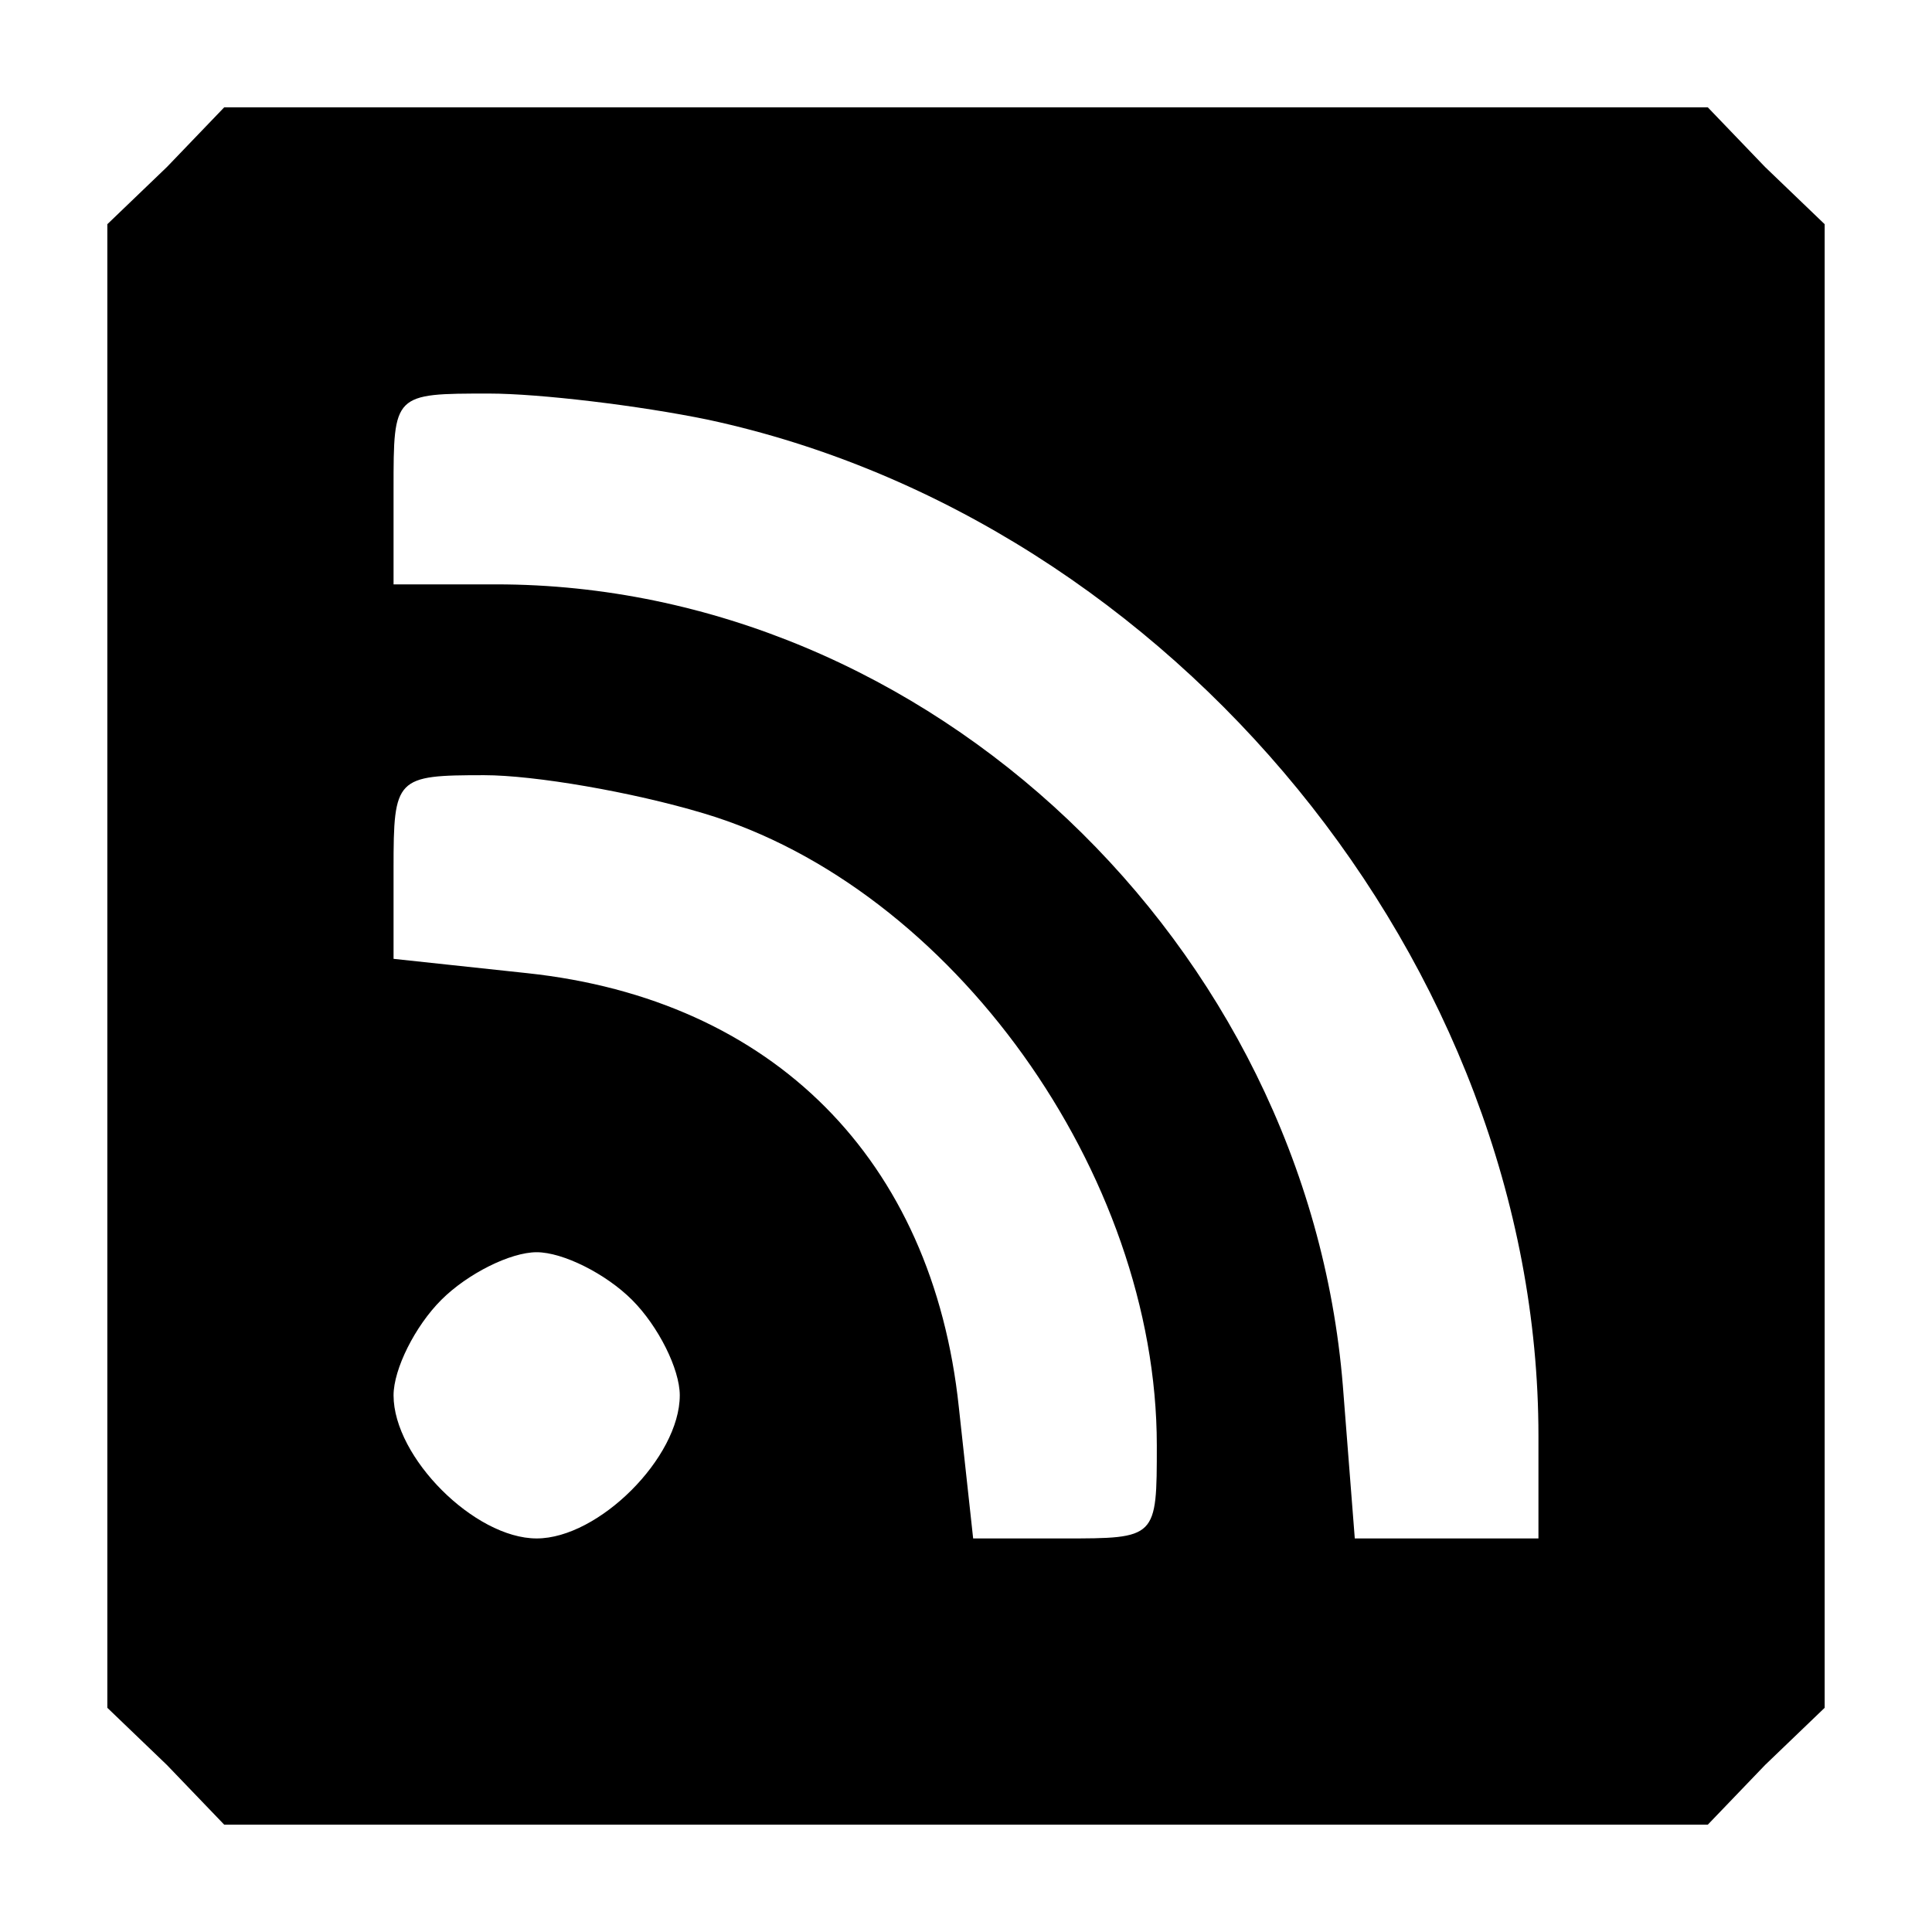 <svg xmlns="http://www.w3.org/2000/svg" viewBox="7.5 7.5 81 81"><path d="M14.5 14.5L12 16.9v62.2l2.5 2.4 2.4 2.5h62.2l2.4-2.5 2.5-2.4V16.9l-2.5-2.4-2.4-2.5H16.9l-2.4 2.5zm22.7 10.6C56.7 29.3 72 48 72 67.7V72h-7.7l-.5-6.4C62.3 47.1 46.4 32 28.3 32H24v-4c0-4 0-4 4-4 2.1 0 6.3.5 9.2 1.1zM37 41.6c10.4 3.1 19 15.1 19 26.5 0 3.9 0 3.9-3.9 3.9h-3.8l-.6-5.5c-1.1-10.4-7.8-17.1-18.1-18.2l-5.6-.6v-3.8c0-3.8.1-3.9 3.8-3.9 2.1 0 6.2.7 9.2 1.6zM34 62c1.1 1.1 2 2.9 2 4 0 2.6-3.4 6-6 6s-6-3.4-6-6c0-1.1.9-2.9 2-4s2.9-2 4-2 2.9.9 4 2z"/></svg>
